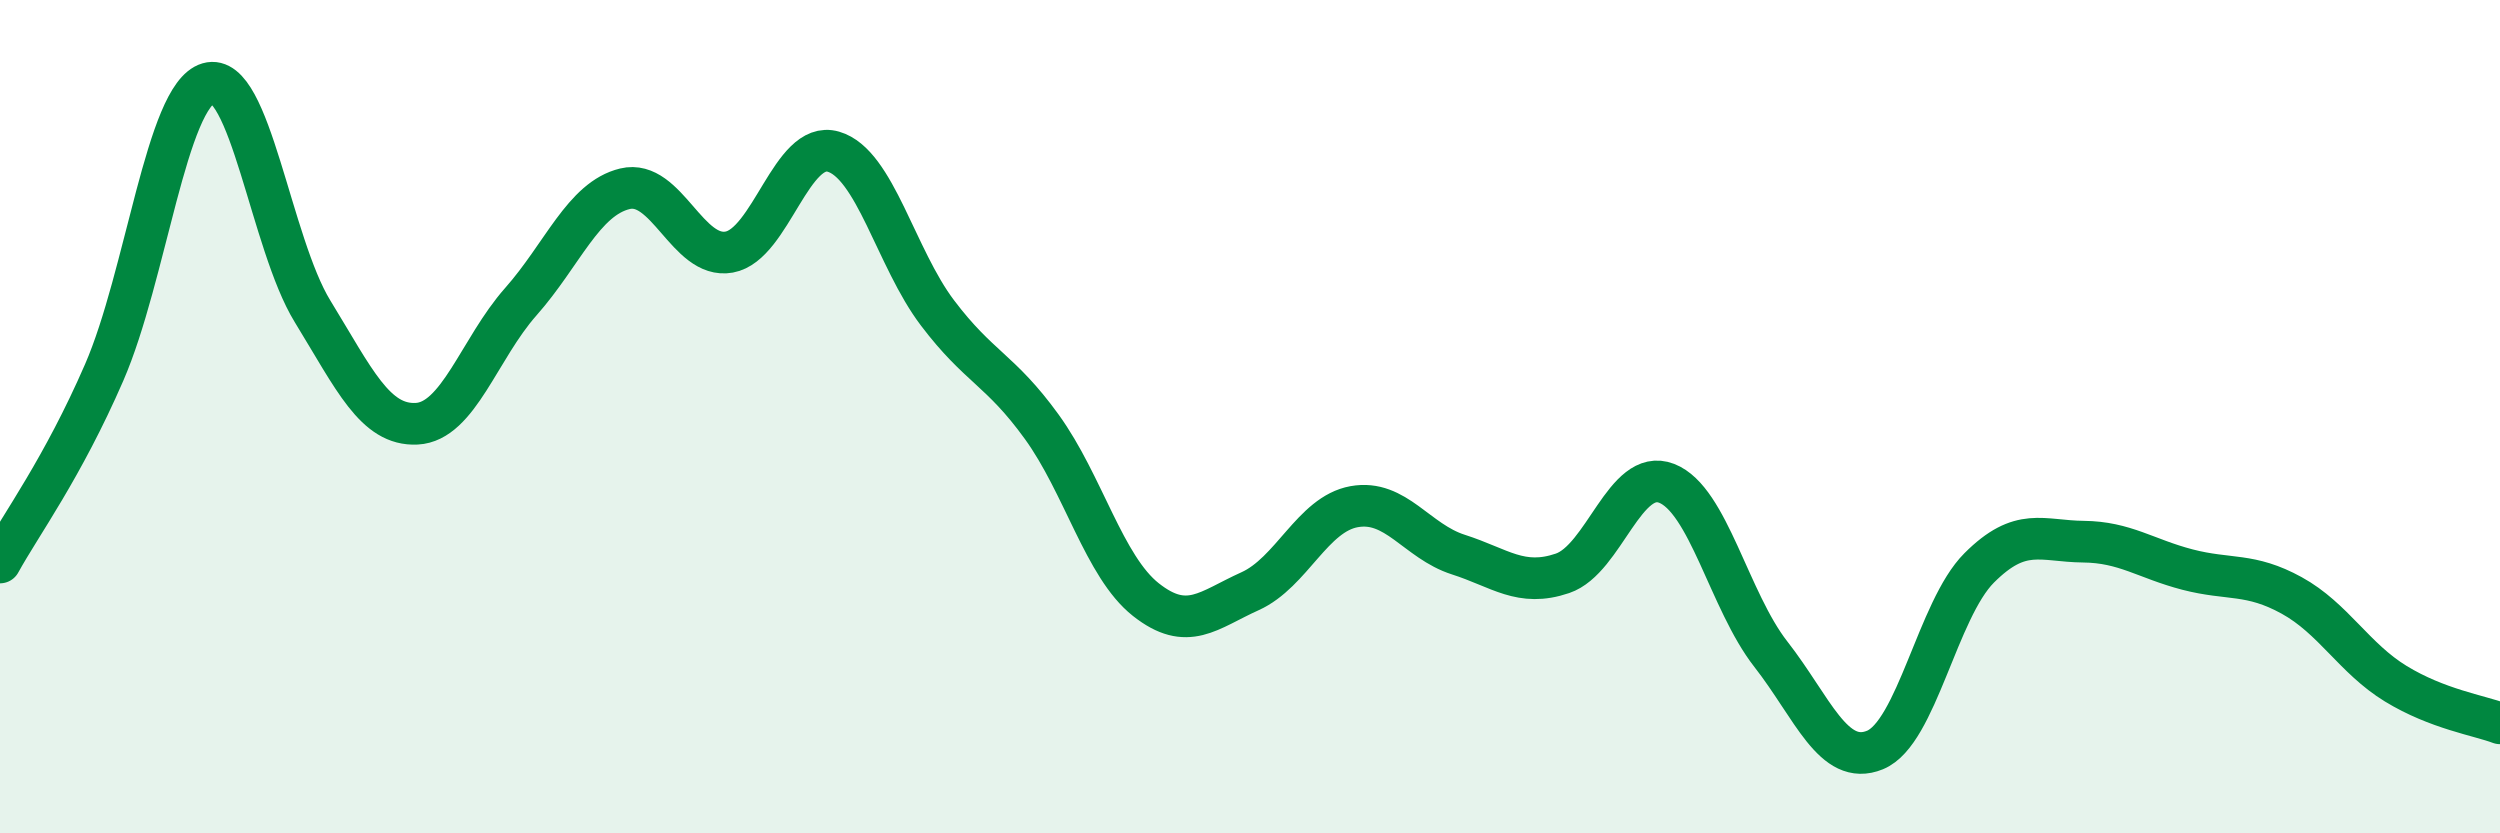 
    <svg width="60" height="20" viewBox="0 0 60 20" xmlns="http://www.w3.org/2000/svg">
      <path
        d="M 0,13.5 C 0.5,12.59 1.5,11.24 2.5,8.94 C 3.5,6.64 4,2.29 5,2 C 6,1.71 6.5,5.84 7.5,7.47 C 8.5,9.1 9,10.22 10,10.17 C 11,10.12 11.5,8.37 12.5,7.24 C 13.5,6.11 14,4.77 15,4.53 C 16,4.29 16.5,6.23 17.5,6.05 C 18.5,5.87 19,3.35 20,3.64 C 21,3.93 21.5,6.19 22.5,7.51 C 23.5,8.83 24,8.86 25,10.24 C 26,11.62 26.5,13.6 27.5,14.39 C 28.5,15.18 29,14.64 30,14.19 C 31,13.74 31.5,12.34 32.5,12.16 C 33.5,11.98 34,12.99 35,13.31 C 36,13.63 36.5,14.1 37.5,13.76 C 38.5,13.42 39,11.21 40,11.6 C 41,11.99 41.5,14.42 42.5,15.7 C 43.5,16.98 44,18.41 45,18 C 46,17.59 46.5,14.63 47.5,13.63 C 48.5,12.63 49,12.99 50,13 C 51,13.01 51.5,13.41 52.5,13.67 C 53.5,13.93 54,13.74 55,14.29 C 56,14.84 56.5,15.8 57.5,16.41 C 58.5,17.02 59.5,17.17 60,17.36L60 20L0 20Z"
        fill="#008740"
        opacity="0.1"
        stroke-linecap="round"
        stroke-linejoin="round"
      />
      <path
        d="M 0,13.5 C 0.5,12.59 1.5,11.24 2.5,8.94 C 3.5,6.64 4,2.29 5,2 C 6,1.71 6.5,5.84 7.5,7.47 C 8.5,9.1 9,10.22 10,10.17 C 11,10.12 11.5,8.37 12.5,7.24 C 13.5,6.11 14,4.77 15,4.53 C 16,4.29 16.5,6.23 17.5,6.05 C 18.5,5.87 19,3.35 20,3.64 C 21,3.93 21.5,6.19 22.5,7.51 C 23.5,8.83 24,8.86 25,10.24 C 26,11.62 26.5,13.6 27.5,14.39 C 28.5,15.18 29,14.64 30,14.19 C 31,13.74 31.5,12.34 32.5,12.16 C 33.5,11.98 34,12.99 35,13.31 C 36,13.63 36.5,14.1 37.5,13.76 C 38.5,13.42 39,11.21 40,11.6 C 41,11.99 41.5,14.42 42.5,15.7 C 43.5,16.98 44,18.41 45,18 C 46,17.59 46.5,14.63 47.5,13.63 C 48.5,12.63 49,12.99 50,13 C 51,13.01 51.5,13.41 52.5,13.67 C 53.5,13.93 54,13.74 55,14.29 C 56,14.84 56.5,15.8 57.5,16.41 C 58.5,17.02 59.5,17.17 60,17.36"
        stroke="#008740"
        stroke-width="1"
        fill="none"
        stroke-linecap="round"
        stroke-linejoin="round"
      />
    </svg>
  